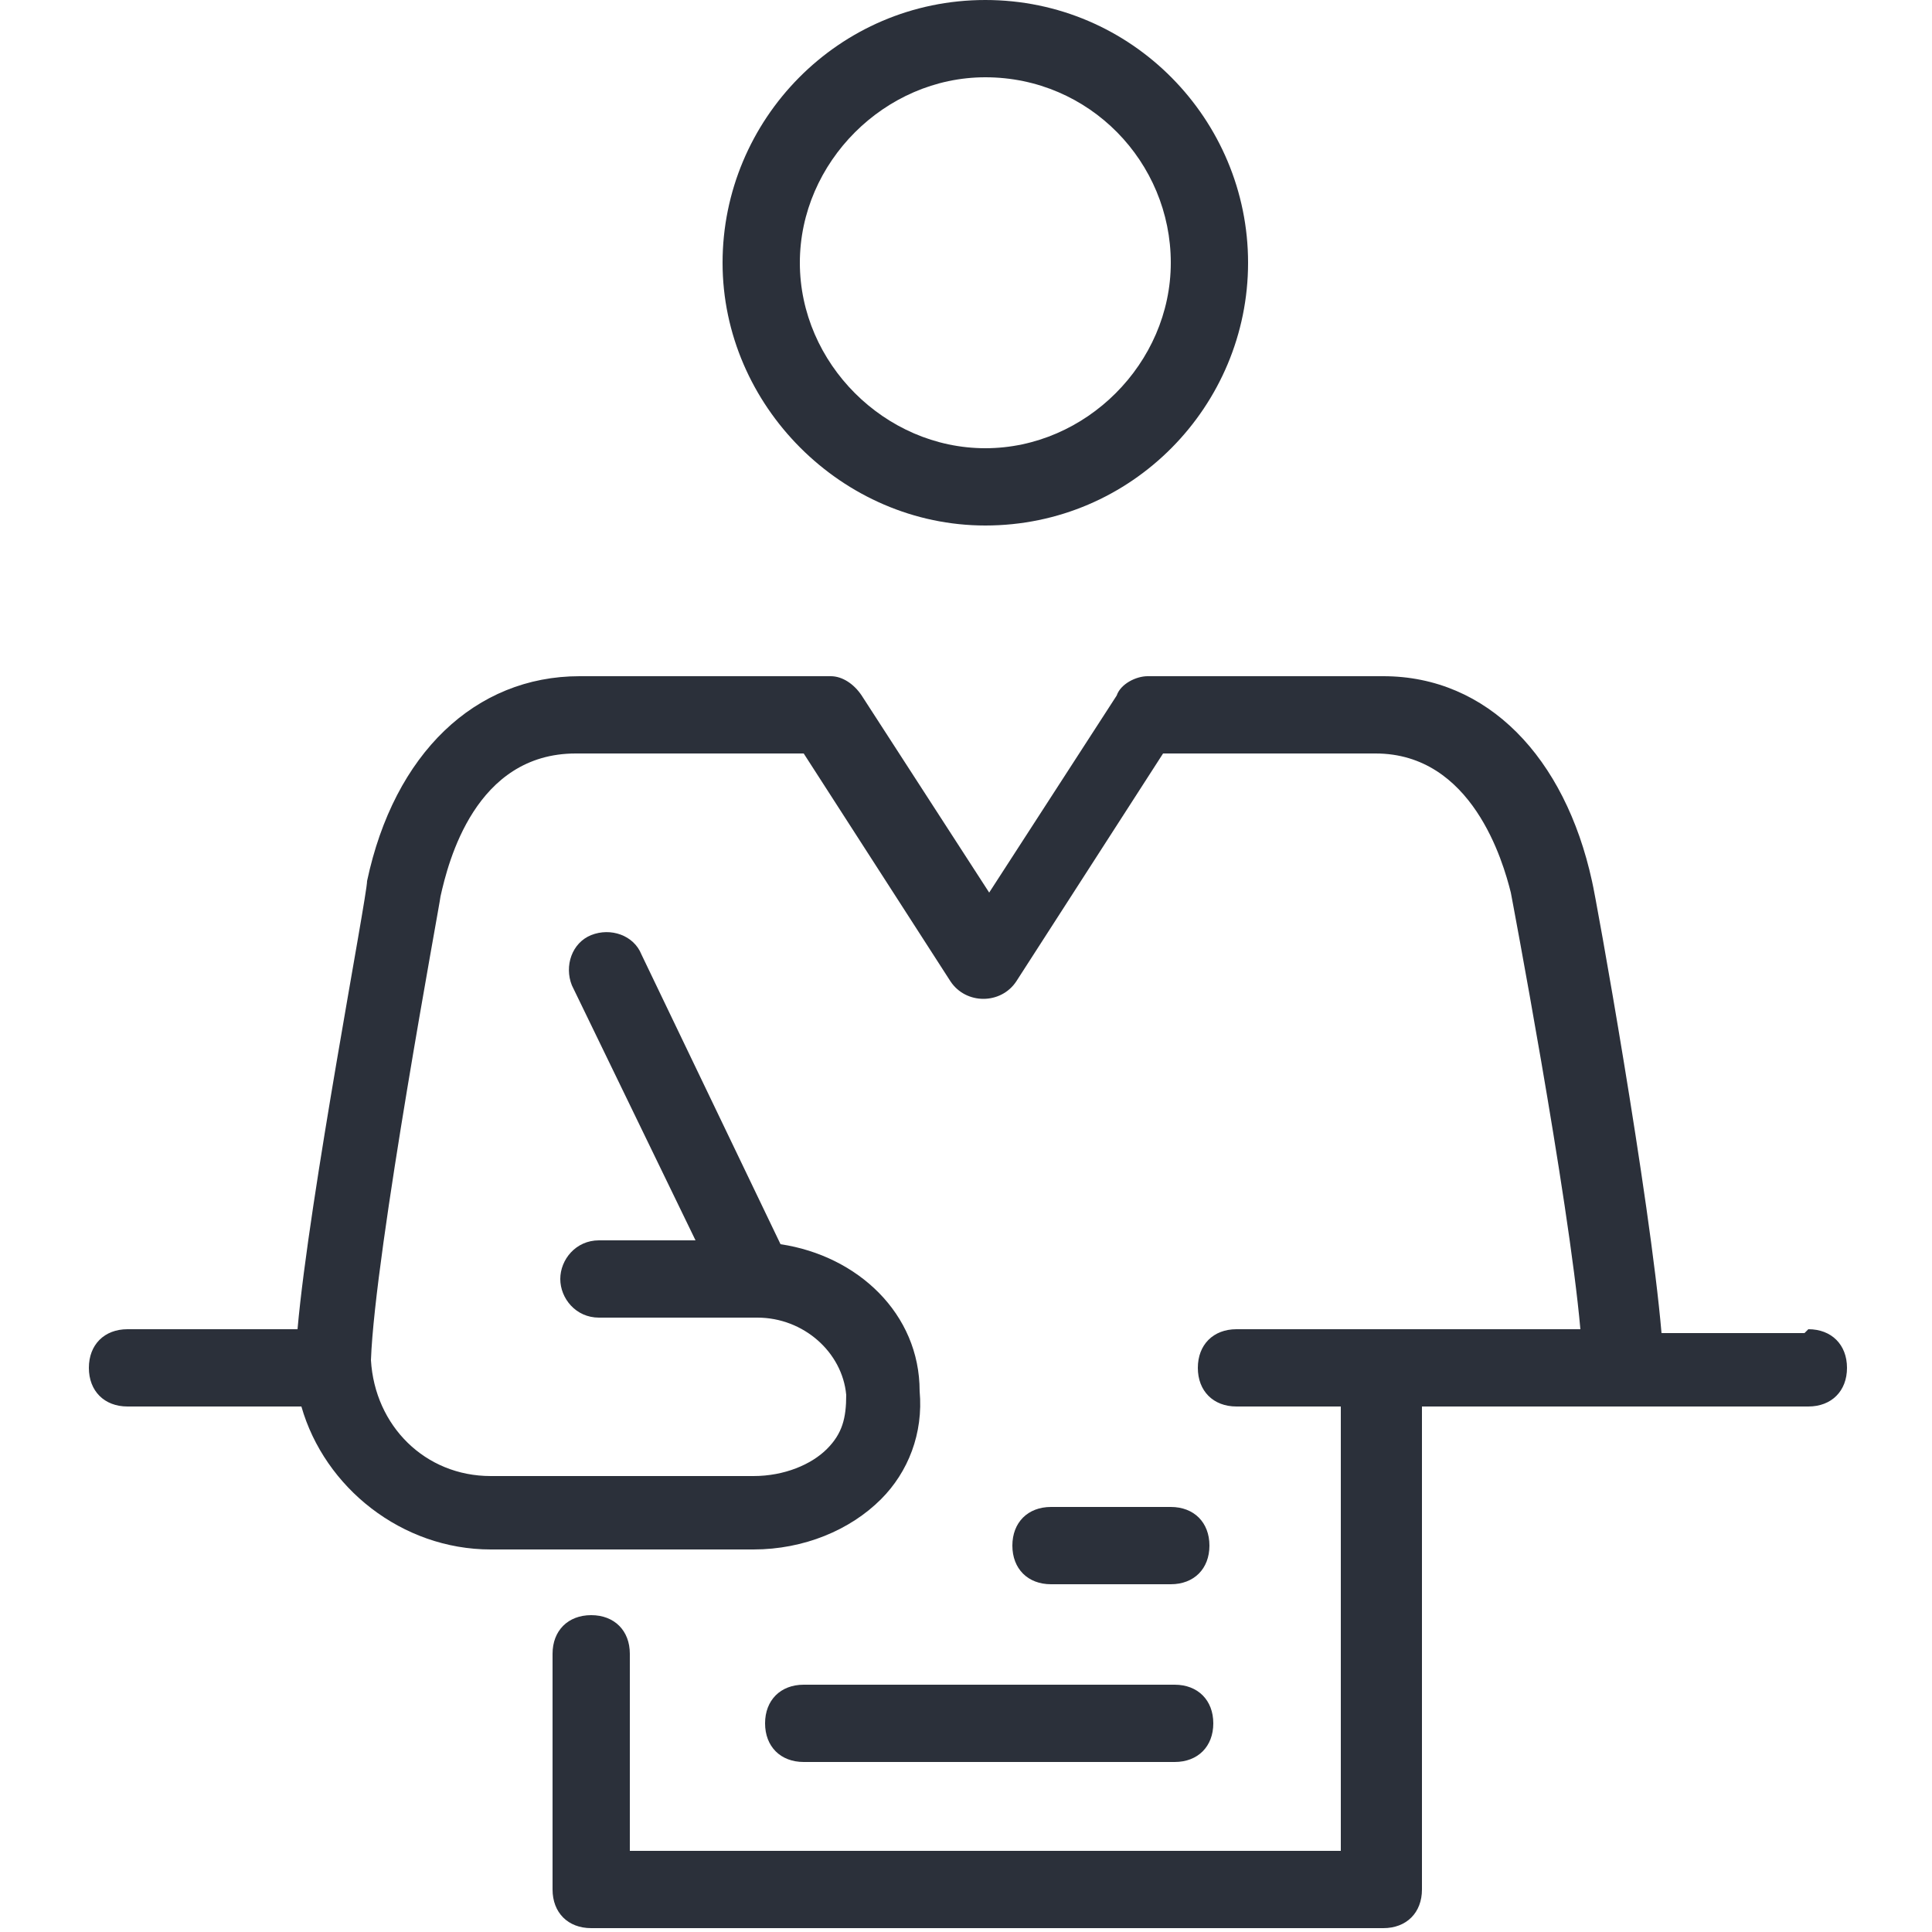 <?xml version="1.0" encoding="UTF-8"?> <svg xmlns="http://www.w3.org/2000/svg" id="Calque_1" data-name="Calque 1" viewBox="0 0 50 50"><defs><style> .cls-1 { fill: #2b303a; } </style></defs><path class="cls-1" d="M25.5,13.6c3.8,0,6.8-3.1,6.8-6.8S29.3,0,25.5,0s-6.8,3.1-6.8,6.8,3.1,6.8,6.8,6.8ZM25.5,2c2.7,0,4.8,2.2,4.8,4.8s-2.2,4.8-4.8,4.8-4.8-2.2-4.8-4.8,2.2-4.8,4.8-4.8Z"></path><path class="cls-1" d="M46.7,34.5h-3.7c-.3-3.5-1.7-11.3-1.8-11.7-.7-3.2-2.7-5.3-5.4-5.3,0,0,0,0,0,0h-6.1c-.3,0-.7.2-.8.5l-3.3,5.1-3.3-5.1c-.2-.3-.5-.5-.8-.5h-6.5c-2.7,0-4.8,2-5.5,5.3,0,.4-1.5,8.2-1.8,11.6H3.3c-.6,0-1,.4-1,1s.4,1,1,1h4.5c.6,2.1,2.6,3.7,4.9,3.7h6.8c1.3,0,2.5-.5,3.3-1.3.7-.7,1.1-1.7,1-2.8,0-2-1.6-3.5-3.6-3.8l-3.6-7.5c-.2-.5-.8-.7-1.3-.5-.5.2-.7.8-.5,1.3l3.2,6.6h-2.5s0,0,0,0c-.6,0-1,.5-1,1s.4,1,1,1h4.1c1.2,0,2.2.9,2.3,2,0,.6-.1,1-.5,1.4-.4.4-1.1.7-1.9.7h-6.8c-1.7,0-3-1.3-3.1-3,.1-2.8,1.8-11.9,1.8-12,.2-.9.9-3.7,3.5-3.7h5.9s3.8,5.9,3.8,5.9c.4.6,1.3.6,1.7,0l3.8-5.9h5.5s0,0,0,0c2.5,0,3.3,2.8,3.5,3.6,0,0,1.5,7.9,1.8,11.3h-8.9c-.6,0-1,.4-1,1s.4,1,1,1h2.7v11.5h-18.4v-5.1c0-.6-.4-1-1-1s-1,.4-1,1v6.1c0,.6.4,1,1,1h20.5c.6,0,1-.4,1-1v-12.5h10c.6,0,1-.4,1-1s-.4-1-1-1Z"></path><path class="cls-1" d="M19.8,44.6c0,.6.4,1,1,1h9.6c.6,0,1-.4,1-1s-.4-1-1-1h-9.6c-.6,0-1,.4-1,1Z"></path><path class="cls-1" d="M30.3,41c.6,0,1-.4,1-1s-.4-1-1-1h-3.1c-.6,0-1,.4-1,1s.4,1,1,1h3.1Z"></path></svg> 